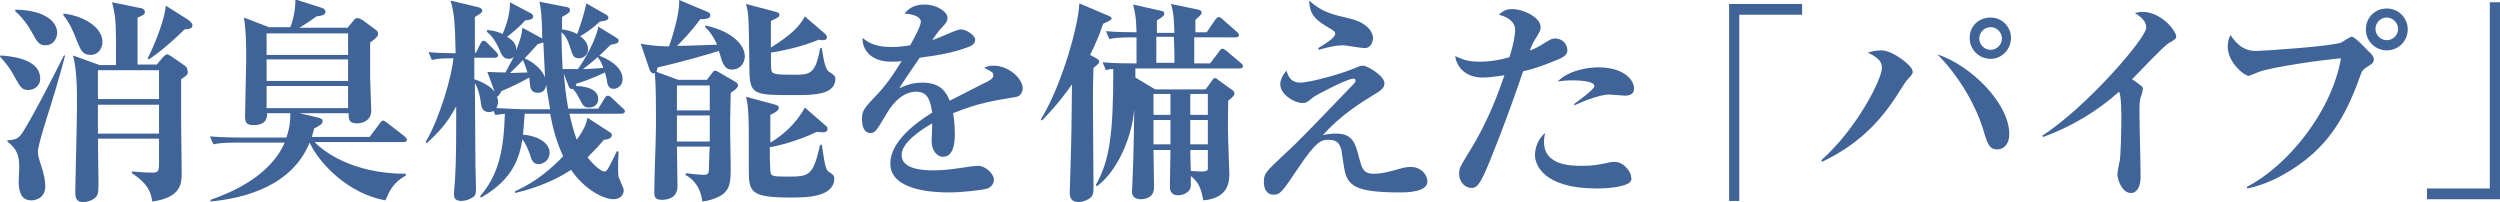 <?xml version="1.0" encoding="utf-8"?>
<!-- Generator: Adobe Illustrator 24.0.3, SVG Export Plug-In . SVG Version: 6.00 Build 0)  -->
<svg version="1.1" id="レイヤー_1" xmlns="http://www.w3.org/2000/svg" xmlns:xlink="http://www.w3.org/1999/xlink" x="0px"
	 y="0px" viewBox="0 0 441.7 35.7" style="enable-background:new 0 0 441.7 35.7;" xml:space="preserve">
<style type="text/css">
	.st0{fill:#406398;}
</style>
<g>
	<path class="st0" d="M5,15.9c-1.1,0-1.4-0.5-2.3-2.1c-1.1-2.1-2-3-2.7-3.8l0.1-0.2c1.3,0.1,7,0.4,7,4.1C7.1,15.3,5.9,15.9,5,15.9z
		 M9,18.5c-0.5,1.6-2.3,7.1-2.3,8.3c0,0.7,0.1,1,0.9,3.5C7.7,30.8,8,31.8,8,32.9c0,2.4-2.2,2.5-2.4,2.5c-1.1,0-2.3-0.4-2.3-3.4
		c0-0.4,0.1-2,0.1-2.3c0-2.1-0.3-3.3-2.1-4.7l0-0.2c1.4-0.1,2-0.3,2.7-1.4c1.8-2.9,4-7.1,7.3-13.6l0.2,0C11.2,11,10.4,14,9,18.5z
		 M8,8C6.9,8,6.5,7.3,5.8,6C5.7,5.8,4.5,3.5,2.7,2V1.7c5.5,0.1,7.4,2.3,7.4,4.1C10.1,6.7,9.5,8,8,8z M16,9.7c-1.5,0-1.8-1-2.5-2.7
		c-0.6-1.6-1.3-3.1-2.3-4.3V2.4c3.1,0.3,6.9,2.2,6.9,5C18.1,8.5,17.4,9.7,16,9.7z M32,14c0,1.1,0,6.2,0,7.2c0,1.5,0.1,8,0.1,9.3
		c0,1.8,0,4.4-5.2,5.1c-0.2-1.3-0.5-3-3.6-5l0-0.3c2.4,0.2,3.1,0.2,3.6,0.2c1.1,0,1.2-0.2,1.2-2v-4H17.3c0,1.3,0.1,6.7,0.1,7.8
		c0,1.6-0.1,2-0.3,2.3c-0.4,0.7-1.6,1.1-2.4,1.1c-1.4,0-1.4-1-1.4-2c0-0.8,0.3-12.4,0.3-14.8c0-3.1,0-6.5-0.7-9.1l4.7,1.7h2.9
		c0-7.9,0-8.2-0.7-11.1l4.9,1c0.3,0,0.9,0.2,0.9,0.7c0,0.5-0.5,0.7-1.3,1v8.3h3.4l1.1-1.3c0.2-0.2,0.5-0.5,0.7-0.5
		c0.2,0,0.5,0.2,0.7,0.3l2.3,1.6c0.5,0.3,0.6,0.6,0.6,0.8C33.3,13.1,33.2,13.2,32,14z M28.1,12.4H17.3v5.1h10.8V12.4z M28.1,18.5
		H17.3v5.1h10.8V18.5z M32.6,5.2c-0.7,0.7-3.6,3.5-6.3,5.3l-0.2-0.2c0.4-0.8,2.8-5.7,3.2-9.3l4.1,2.6C33.9,4.1,34,4.2,34,4.5
		C34,5.1,33.4,5.1,32.6,5.2z"/>
	<path class="st0" d="M68.1,35.4c-6.3-1.1-11.5-6.2-13.4-10.2c-3.1,7.6-11.3,9.8-17.5,10.4v-0.3c3.5-1.2,10.5-4.1,13.1-10.1h-8.5
		c-2.3,0-3.2,0.1-4.1,0.3l-0.6-1.4c2.3,0.2,5,0.2,5.4,0.2h8.1c0.6-1.7,0.7-3,0.7-4.3h-4.1c0,0.6,0,2.1-2.4,2.1
		c-1.3,0-1.5-0.5-1.5-1.6c0-1.6,0.2-8.5,0.2-9.9c0-2.5,0-5-0.4-7.5l4.4,1.7h3.8c0.2-0.5,0.9-2.4,0.9-4.9l4.7,1.5
		c0.3,0.1,0.6,0.3,0.6,0.7c0,0.5-0.6,0.7-1.6,0.8c-1.2,0.9-1.4,1-3,2h8.5l1.1-1.3c0.1-0.2,0.3-0.4,0.7-0.4c0.2,0,0.6,0.2,0.8,0.3
		l2.3,1.7c0.3,0.2,0.5,0.4,0.5,0.8c0,0.5-0.7,1-1.4,1.5c0,1.5,0,3.7,0,6.3c0,0.9,0.2,5.6,0.2,5.7c0,2.3-2.4,2.3-2.5,2.3
		c-1.6,0-1.5-0.9-1.5-1.8h-8.7l3.4,0.8c0.3,0.1,0.7,0.2,0.7,0.6c0,0.5-0.5,0.8-1.5,1.3c-0.2,0.8-0.3,1.1-0.4,1.5h10.2l1.8-2.4
		c0.2-0.2,0.3-0.5,0.6-0.5c0.2,0,0.5,0.3,0.7,0.4l3.1,2.4c0.2,0.2,0.4,0.4,0.4,0.6c0,0.3-0.3,0.4-0.6,0.4H55.6
		c1.4,1.5,6.5,5.6,16.1,5.6v0.3C69.4,32.3,68.8,33.8,68.1,35.4z M61.5,5.9H47.1v3.8h14.4V5.9z M61.5,10.5H47.1v3.8h14.4V10.5z
		 M61.5,15.2H47.1v3.9h14.4V15.2z"/>
	<path class="st0" d="M109.8,20.1h-9.2c0.4,1.7,0.7,2.9,1.3,4.6c1.5-2.1,1.7-3,1.9-3.9l4,2.6c0.2,0.1,0.3,0.2,0.3,0.5
		c0,0.6-1,0.8-1.4,0.8c-1.1,1.3-1.9,2.1-2.9,3.1c1.7,2.1,2.7,2.5,3,2.5c0.3,0,0.5-0.2,0.9-1c0.4-0.7,0.7-1.4,1.3-2.6l0.3,0.1
		c0,0.6-0.1,1.2-0.1,2.3c0,2,0,2,0.4,2.9c0.3,0.8,0.6,1.3,0.6,1.6c0,0.9-0.7,1.6-1.8,1.6c-1.9,0-5.3-1.9-7.5-5.2
		c-3.9,2.6-8.2,3.7-9.9,4.1l0-0.3c1.9-0.9,4.9-2.4,8.5-6.2c-1.1-2.3-1.8-4.8-2.3-7.5h-4.5c-0.1,1.5-0.2,2.6-0.3,3.7
		c2.1,0.1,4.7,1.2,4.7,3.2c0,1.3-1.1,2-1.9,2c-1,0-1.3-0.7-1.6-1.8c-0.3-0.8-0.7-1.8-1.3-2.6c-0.5,3.1-1.6,7.1-7.3,10.3l-0.2-0.2
		C88,31,89,26.8,89.2,20.1c-1,0.1-1.3,0.2-1.7,0.2l-0.3-0.7c-0.2,0.1-0.4,0.2-0.8,0.2c-1.2,0-1.4-0.9-1.5-2.1c-0.2-1.1-0.5-2.3-1-3
		c0,2.3,0.1,12.4,0.1,14.4c0,0.7,0.1,3.7,0.1,4.3c0,1-0.2,1.3-0.8,1.6c-0.5,0.3-1.2,0.5-1.8,0.5c-1.3,0-1.3-0.8-1.3-1.3
		c0-0.4,0.2-2.2,0.2-2.6c0.2-3.5,0.2-6.4,0.2-12.8c-1.5,2.8-2.9,4.4-5.2,6.5l-0.2-0.2c2.5-4.2,4.7-11.9,4.9-14.8
		c-1.8,0-2.5,0-3.8,0.3l-0.6-1.4c0.8,0.1,2.2,0.2,4.8,0.2c-0.1-5.7-0.3-7.3-0.9-9.3l5,1.2c0.3,0.1,0.6,0.3,0.6,0.5
		c0,0.4-0.1,0.5-1.3,1.2c0,0.5,0,0.8,0,3.4c0,0.4,0,2.5,0,2.9h0.2l0.8-1.6c0.1-0.2,0.3-0.5,0.5-0.5c0.3,0,0.4,0.1,0.7,0.4l1.6,1.6
		c0.1,0.2,0.3,0.3,0.3,0.6c0,0.3-0.3,0.4-0.6,0.4h-3.6v3.8c2.2,0.7,3.3,1.8,3.6,2.2l-1.3-3.5c1.8,0.1,2.5,0.1,3.2,0.1
		c0.9-1.6,1.2-2.3,1.5-2.8c-0.2,0.2-0.4,0.4-0.9,0.4c-1,0-1.3-0.8-1.6-1.5C87.4,6.8,86.5,6,86,5.6l0.1-0.3C87,5.4,87.7,5.5,88.8,6
		c1.2-2.8,1.3-4.5,1.3-5.6l3.6,1.9c0.2,0.1,0.5,0.3,0.5,0.6c0,0.5-0.5,0.6-1.4,0.7c-0.9,1-1.8,1.8-3.2,2.9c1,0.6,1.7,1.3,1.6,2.4
		c0.9-2.3,1-3,1.1-4l3.3,1.8c0.1,0,0.2,0.1,0.2,0.2c0-2-0.1-5.1-0.5-6.6l4.6,0.9c0.7,0.1,0.8,0.3,0.8,0.6c0,0.3-0.1,0.5-1.4,1.2
		c0,0.7,0,1,0,2.2c0.7,0.1,1.5,0.2,2.7,0.8c0.8-2.3,1.2-3.6,1.6-5.4l3.5,2c0.2,0.1,0.4,0.3,0.4,0.5c0,0.4-0.4,0.6-1.5,0.7
		c-1.4,1.3-2.6,2.1-3.5,2.6c1,0.7,1.4,1.5,1.4,2.3c0,1-0.8,1.6-1.6,1.6c-1,0-1.1-0.5-1.6-2c-0.5-1.6-1-2.2-1.5-2.6
		c0,1.9,0.1,4.9,0.2,6.5c0.8,0,2,0,2.7,0c1-1.3,3.3-5.3,3.6-7.5l3.1,1.9c0.2,0.2,0.5,0.2,0.5,0.6c0,0.4-0.5,0.6-1.4,0.7
		c-0.6,0.6-2.8,2.8-4.9,4.3c1.4,0,2-0.1,3.6-0.2c-0.2-0.6-0.5-1.3-1-1.9l0.2-0.3c1,0.4,4.2,1.7,4.2,4.2c0,1.2-1,1.7-1.6,1.7
		c-0.9,0-1.1-0.8-1.2-1.6c0-0.2-0.2-0.7-0.3-1.3c-2.1,1-3.8,1.6-5.1,2c0,0.2,0,0.3-0.1,0.4c1.2,0,4,0.3,4,2.3c0,1-0.8,1.5-1.6,1.5
		c-0.9,0-1.1-0.3-1.8-1.7c-0.4-0.8-0.8-1.3-1.1-1.6c-0.4,0.1-0.5,0-0.7-0.4L99.6,13c0.2,2.1,0.4,4.1,0.8,6.2h5.3l1.1-1.8
		c0.1-0.2,0.3-0.5,0.6-0.5c0.2,0,0.5,0.2,0.7,0.4l1.9,1.8c0.3,0.2,0.4,0.3,0.4,0.6C110.4,20,110,20.1,109.8,20.1z M96.5,15
		c-0.2,1.4-1.2,1.4-1.5,1.4c-0.5,0-1.1-0.2-1.3-1c0-0.3-0.2-1.4-0.2-1.7c-1.4,0.8-2.8,1.5-4.9,2.4c-0.5,0.9-0.6,0.9-0.8,1
		c0.1,0.2,0.2,0.5,0.2,0.9c0,0.5-0.2,0.8-0.3,1.1c2.2,0.1,4,0.2,4.6,0.2h4.9C96.8,17,96.6,15.8,96.5,15z M92.4,10.6
		c-0.5,0.5-1.2,1.3-2.3,2.3c0.3,0,2.7-0.1,3.1-0.1C93,12.1,92.8,11.6,92.4,10.6z M96,7.5c-0.3,0.1-0.6,0.2-1,0.3
		c-0.6,0.7-1,1.1-2.3,2.5c2.8,1.3,3.5,3.1,3.6,3.4C96.2,11.6,96.1,9.4,96,7.5z"/>
	<path class="st0" d="M129.3,12.3c-0.7,0-1.3-0.3-1.8-1.7c-0.1-0.3-0.4-1.4-0.5-1.6c-1.5,0.5-7.1,2.1-10.8,2.9
		c-0.1,0.3-0.2,0.6-0.2,0.8l3.8,1.4h5.1l1-1.3c0.1-0.2,0.2-0.3,0.5-0.3c0.2,0,0.3,0.1,0.5,0.2l3.1,1.8c0.2,0.1,0.4,0.3,0.4,0.6
		c0,0.5-1,1.1-1.3,1.3c-0.1,4-0.1,6-0.1,6.6c0,1,0.1,5.3,0.1,6.2c0,2.9,0,4.4-2,5.5c-1,0.5-2,0.8-3,0.9c-0.3-2.2-1.3-3.8-3-4.7
		l0.1-0.3c0.6,0.1,2.8,0.3,3.1,0.3c0.5,0,0.8-0.1,0.9-0.5c0.1-0.3,0.1-3.9,0.2-4.5h-5.8c0,0.6,0.1,6.4,0.1,7c0,2.4-2.3,2.4-2.8,2.4
		c-1,0-1.3-0.4-1.3-1.2c0-3.4,0.3-8.9,0.3-12.4c0-2.9,0-6.4-0.2-8.8c-0.4,0.2-0.7-0.1-0.9-0.5l-1.6-4.7c1.7,0.4,4,0.5,5,0.5
		c0.3-0.8,1.9-5.5,1.8-8.2l5,2.1c0.3,0.1,0.5,0.3,0.5,0.6c0,0.6-0.8,0.7-1.8,0.7c-1.4,2-3.6,4.3-4.1,4.7c1.1,0,1.7,0,7.1-0.2
		c-0.2-0.4-0.8-1.9-2.1-3.1l0-0.3c4.7,1,7,3.4,7,5.5C131.5,11.6,130.4,12.3,129.3,12.3z M125.4,15.1h-5.8v4.4h5.8V15.1z M125.4,20.4
		h-5.8V25h5.8V20.4z M140.4,16.8c-7.5,0-8,0-8-5.1c-0.1-8.3-0.1-9.3-0.6-11l5.3,1.4c0.2,0.1,0.6,0.1,0.6,0.5s-0.2,0.5-1.5,1.1
		c0,1.2,0,2.6,0,4.7c3.7-2.3,5.1-3.8,6-5.5l3.6,3.1c0.2,0.2,0.3,0.3,0.3,0.5c0,0.5-0.3,0.6-0.7,0.6c-0.2,0-0.5,0-0.7-0.1
		c-3.3,1.4-7.2,2.1-8.5,2.3c0,1.1,0,2.9,0.1,3.2c0.2,0.6,0.7,0.7,4,0.7c2.7,0,3.8,0,4.6-4.7h0.3c0.3,2,0.6,3.8,1.3,4.2
		c0.8,0.5,1.1,0.7,1.1,1.3C147.5,16.8,143.6,16.8,140.4,16.8z M139.7,34.9c-7.2,0-7.4-1-7.4-5c0-0.8,0-4.6,0-5.3
		c0-2.5,0-5.9-0.5-7.5l5.2,1.4c0.2,0.1,0.6,0.1,0.6,0.6c0,0.5-1.1,1-1.5,1.2c0,0.8,0,4.2,0,4.9c1.9-1.1,4.5-3.2,6.1-6.2l3.8,3.3
		c0.2,0.1,0.2,0.3,0.2,0.5c0,0.7-0.8,0.6-1.9,0.5c-3.1,1.5-6.8,2.5-8.3,2.7c0,0.7,0,4.4,0.2,4.7c0.2,0.4,0.6,0.5,2.7,0.5
		c4.1,0,4.7,0,6-5.6h0.3c0.6,4,0.7,4.4,1.3,4.8c0.5,0.3,0.9,0.6,0.9,1.1C147.4,34.9,142.3,34.9,139.7,34.9z"/>
	<path class="st0" d="M179.1,17.2c-3.6,0.6-6.3,1-10.7,2.8c0.1,0.7,0.3,1.8,0.3,3.6c0,1,0,4.1-2.1,4.1c-1.1,0-2-1.2-2-2.7
		c0-0.5,0.1-2.4,0.1-2.8v-0.4c-2.1,1.2-5.4,3.4-5.4,5.6c0,2.5,3.7,2.7,5.7,2.7c2,0,3.9-0.3,5.9-0.6c0.5-0.1,1.7-0.2,1.9-0.2
		c1.4,0,2.8,1.5,2.8,2.4c0,0.9-0.6,1.4-1.1,1.6c-1,0.3-4.6,0.7-6.8,0.7c-2.4,0-10.4-0.2-10.4-5.1c0-3.9,4.5-7.2,7.4-9
		c-0.3-1.8-0.6-3.7-2.8-3.7c-2.3,0-4.1,1.9-5.2,3.8c-0.5,0.8-1.6,2.8-2.1,3.2c-0.2,0.2-0.5,0.3-0.8,0.3c-1.2,0-1.5-1.3-1.5-2.4
		c0-1.4,0.2-1.8,2.1-3.8c2-2,3.5-4.2,4.9-6.5c-0.7,0.1-1.1,0.1-1.8,0.1c-4.1,0-5.2-2.6-5.1-4.2c1.3,1.1,2.7,1.6,5.1,1.6
		c0.5,0,1.6,0,3.3-0.3c0.6-1,1.9-3.4,1.9-4.2c0-0.7-1.1-1.3-2.9-1.4c0.6-0.7,1.5-1.6,3.6-1.6c2.1,0,4,1.3,4,2.3
		c0,0.7-0.2,0.9-1.1,1.9c-0.3,0.3-0.5,0.5-1.6,2.1c0.7-0.2,3.6-1.5,4.2-1.7c0.3-0.1,0.6-0.2,0.9-0.2c1,0,2.5,1.1,2.5,1.8
		c0,0.7-0.6,1.1-1.2,1.3c-2.4,0.9-4.7,1.4-8.6,1.9c-0.6,0.9-3.2,4.6-3.6,5.4c0.9-0.4,2.1-1,4.1-1c3.3,0,4.2,1.8,4.8,3.2
		c1-0.5,6.4-3.3,6.7-3.4c0.9-0.5,1-0.8,1-1.1c0-0.5-0.2-0.6-1.6-1.3c0.3-0.2,0.8-0.4,1.7-0.4c2.4,0,5.1,2.1,5.1,4.1
		C180.5,16.9,179.9,17.1,179.1,17.2z"/>
	<path class="st0" d="M194.9,4.2c-0.5,1.5-1.1,3.1-2.3,5.5l1.1,0.6c0.2,0.1,0.5,0.3,0.5,0.6c0,0.2,0,0.3-1,1.1
		c-0.1,2.3-0.1,3.7-0.1,6c0,4.1,0.1,10.7,0.1,14.8c0,1.2,0,1.6-0.5,2.1c-0.4,0.4-1.4,0.8-2.1,0.8c-1.6,0-1.6-1.2-1.6-1.7
		c0-0.3,0.3-9.2,0.3-10.9c0-1.3,0.1-7,0.1-8.2c-2.5,3.6-4.5,5.5-5.3,6.4l-0.2-0.2c3.9-6.4,6.7-17,6.8-20.5l5.2,2.2
		c0.2,0.1,0.5,0.2,0.5,0.5C196.4,3.5,195.8,3.8,194.9,4.2z M219,12.1h-18.4v1.6l3.5,2.1h8.9l1.1-1.5c0.2-0.3,0.3-0.5,0.6-0.5
		c0.2,0,0.3,0.1,0.5,0.3l2.5,1.8c0.2,0.1,0.4,0.4,0.4,0.6c0,0.3-0.1,0.5-1.1,1.3c0,2.3-0.1,3.9,0,7.1c0,0.9,0.2,4.9,0.2,5.7
		c0,1.3,0,4.4-4.6,4.8c-0.4-2.1-0.8-3.2-2.2-4.3c0,1.8,0,1.9-0.1,2.2c-0.3,0.7-1.2,1.2-2.1,1.2c-1.5,0-1.5-1.1-1.5-1.6
		c0-1,0.1-5.5,0.1-6.4h-3c0,1,0.1,5.7,0.1,6.6c0,2.1-2.1,2.1-2.3,2.1c-0.9,0-1.6-0.4-1.6-1.3c0-0.2,0.1-1.8,0.1-2.2
		c0.2-4.3,0.3-11.3,0.3-12.4c-0.5,5.7-3.4,11.3-6.6,13.6l-0.2-0.2c2.4-4.3,3.1-8.6,3.1-20.5c-0.4,0-0.7,0-1.3,0.2l-0.6-1.4
		c2.1,0.2,4.4,0.2,6,0.2c0-0.5,0-4.3,0-4.6h-0.7c-2.3,0-3.2,0.1-4.1,0.3l-0.6-1.4c2.1,0.2,4.5,0.2,5.4,0.2c-0.1-2.5-0.1-2.8-0.6-4.9
		l4.9,1.1c0.3,0.1,0.6,0.1,0.6,0.5c0,0.3-0.1,0.5-1.3,1.2c0,0.3,0,1.8,0,2.2h3.1c-0.1-2.2-0.1-3.4-0.6-5.1l4.8,1
		c0.2,0,0.6,0.2,0.6,0.5c0,0.2,0,0.4-1.1,1.3v2.2h2l1.5-2.2c0.2-0.2,0.4-0.5,0.6-0.5c0.2,0,0.5,0.2,0.7,0.4l2.5,2.2
		c0.2,0.2,0.4,0.3,0.4,0.6c0,0.3-0.3,0.4-0.6,0.4H211v4.6h2.8l1.6-2.1c0.2-0.3,0.3-0.5,0.6-0.5c0.2,0,0.4,0.2,0.7,0.4l2.5,2.1
		c0.2,0.2,0.4,0.3,0.4,0.6C219.6,12,219.3,12.1,219,12.1z M203.8,16.6v3.7h3c0-0.5,0-3.1,0-3.7H203.8z M203.8,21.2v4.3h3
		c0-0.8,0-2.9,0-4.3H203.8z M207.4,6.5h-3.1v4.6h3.2C207.5,9.4,207.5,9.1,207.4,6.5z M213.4,16.6h-3.1v3.7h3.1V16.6z M213.4,21.2
		h-3.1c0,1.5,0,3.1,0,4.3h3.1V21.2z M210.3,26.4c0,1.6,0.1,3.4,0.1,3.8c1.1,0.1,2,0.1,2.2,0.1c0.5,0,0.8-0.2,0.8-0.5
		c0-0.2,0-3,0-3.3H210.3z"/>
	<path class="st0" d="M247.5,34c-7.5,0-9-1-9.8-3.3c-0.2-0.7-0.6-3.6-0.7-4.2c-0.3-1.1-0.7-1.8-2.3-1.8c-1.3,0-2.2,0.3-5.4,5.1
		c-2.6,3.8-3,4.6-4.3,4.6c-1,0-1.7-0.8-1.7-2.2c0-1.6,0.3-1.8,3.8-5.1c1.9-1.7,4.6-4.5,12.1-12.3c0.1-0.1,0.3-0.3,0.3-0.6
		c0-0.2-0.2-0.3-0.4-0.3c-1.1,0-6.6,2.9-7.1,3.3c-1,0.8-1.1,1-1.9,1c-1.4,0-3.9-1.5-3.9-3.3c0-0.2,0-1.2,1.1-2.4
		c0.3,1,0.8,2.1,2.4,2.1c1.8,0,7.3-1.6,9-2.3c1.5-0.6,1.7-0.7,2.1-0.7c0.8,0,3.8,1.8,3.8,3.1c0,0.8-0.5,1.1-1,1.5
		c-3.3,2-6.8,4.2-9.9,7.7c0.7-0.2,1.4-0.3,2.4-0.3c2.9,0,3.4,1.8,4,4.2c0.5,1.8,0.7,2.9,2.6,2.9c1.6,0,3.2-0.5,4.3-0.8
		c1.3-0.4,1.8-0.4,2.3-0.4c1.7,0,2.9,1.3,2.9,2.6C252.2,34,248.2,34,247.5,34z M241.1,8.5c-0.6,0-3.3-0.5-3.8-0.5
		c-1.2,0-2.6,0.3-4.3,0.8l-0.1-0.3c1-0.6,3-1.8,3-2.5c0-0.4-0.1-0.5-1.3-1.2c-2.8-1.6-3.2-2.8-3.3-4.7c2.3,2.1,4.3,2.5,6.9,3.1
		c4.4,1,4.4,3.4,4.4,3.6C242.5,7.6,242.1,8.5,241.1,8.5z"/>
	<path class="st0" d="M275.3,10.5c-2.7,1.1-4.4,1.7-6.2,2.1c-2.7,8-5.9,16.1-6.8,18c-1.2,2.6-1.7,2.6-2.4,2.6
		c-0.9,0-2.1-0.9-2.1-2.5c0-0.9,0.1-1.1,1.3-3.1c2.8-4.4,4.8-8.7,6.7-14.3c-1.5,0.2-2.6,0.4-3.8,0.4c-3.4,0-4.7-2.2-4.9-3.8
		c1.8,0.9,3,1,4.4,1c1.7,0,3.6-0.3,5.2-0.8c0.7-2.2,1-4,1-4.8c0-1.6-1.6-2.4-2.9-2.7c0.6-0.5,1.1-1,2.4-1c1.8,0,5,1.4,5,3.2
		c0,0.5-0.1,0.7-0.7,1.7c-0.7,1.1-0.9,1.6-1.2,2.4c0.2,0,1.3-0.5,2.1-1c1.6-1,1.8-1.1,2.4-1.1c1.3,0,2.1,1.1,2.1,1.9
		C277.1,9.7,276,10.2,275.3,10.5z M287.5,32.5c-0.8,0.4-2.7,0.8-5.4,0.8c-9.4,0-10.9-4.2-10.9-5.9c0-1,0.4-2.8,1.8-3.9
		c-0.1,0.4-0.2,0.8-0.2,1.6c0,4.2,4.9,4.2,6.8,4.2c1.9,0,2.7-0.2,4.3-0.5c0.7-0.2,1-0.2,1.4-0.2c1.6,0,2.9,1.8,2.9,2.7
		C288.3,31.5,288.3,32.2,287.5,32.5z M287.1,16.9c-0.4,0-2.4-0.2-2.8-0.2c-1.9,0-5.5,1.6-6.1,1.9l-0.1-0.2c1-0.8,3.6-2.6,3.6-3.2
		c0-1-3.5-1-3.8-1c-1.3,0-2,0.1-2.7,0.2c2.1-2.1,5.6-2.5,7.2-2.5c4.8,0,6.3,2.5,6.3,3.6C288.8,16.5,288.1,16.9,287.1,16.9z"/>
	<path class="st0" d="M307.3,2.6v32.9h-1.8V0.7h12.9v1.9H307.3z"/>
	<path class="st0" d="M336.9,14.2c-0.2,0.2-0.3,0.4-0.7,1c-3.3,5.4-7,9.9-14.3,13.4l-0.1-0.3c6.4-5.7,10.7-14.4,10.7-16.3
		c0-1.2-0.8-1.9-2.5-2.7c0.6-0.2,1.4-0.4,2.4-0.4c2.1,0,5.5,2.8,5.5,3.6C338,12.9,338,13,336.9,14.2z M352.9,26.4
		c-1.5,0-1.8-1.1-2.6-3.8c-1-3.3-3.8-8.8-8-13c6,2,12.7,8.7,12.7,14.1C355,25.6,353.9,26.4,352.9,26.4z M351.7,10.4
		c-2,0-3.7-1.6-3.7-3.7s1.6-3.6,3.7-3.6c2,0,3.6,1.6,3.6,3.6S353.7,10.4,351.7,10.4z M351.7,4.8c-1.1,0-2,0.9-2,2c0,1.1,0.9,2,2,2
		s2-0.9,2-2C353.7,5.7,352.8,4.8,351.7,4.8z"/>
	<path class="st0" d="M383.2,7.6c-0.9,0.5-5.5,5.4-6.5,6.4c0.5,0.3,1,0.7,1.5,1.1c0.3,0.2,0.4,0.3,0.4,0.7c0,0.1-0.3,1.3-0.4,1.4
		c-0.2,0.7-0.2,1.6-0.2,2.4c0,3.3,0.2,8.5,0.2,11.7c0,1.6-0.6,2.8-1.7,2.8c-1.6,0-2.4-2.4-2.4-3.3c0-0.3,0.3-2,0.4-2.3
		c0.2-0.9,0.3-5.8,0.3-7.4c0-1.1,0-4.2-0.4-4.9c-3.9,3.5-8.5,6.2-13.4,8l-0.2-0.2c7.9-5.1,18.4-17.3,18.4-19.1c0-1.3-1.1-2-2-2.6
		c0.5-0.1,0.8-0.2,1.3-0.2c3.4,0,6,3.4,6,4.4C384.5,6.9,383.9,7.2,383.2,7.6z"/>
	<path class="st0" d="M418.1,11.9c-0.6,0.4-0.8,0.6-1.1,1.5c-2.8,8.1-6,11.6-8.3,13.7c-3.2,2.9-7.8,5.5-11.7,6.2l0-0.3
		c7.2-3.7,15-13.3,16.6-22.7c-2.7,0.2-12.1,1.5-14.5,2.4c-0.3,0.1-1.6,0.7-1.8,0.7c-0.8,0-3.7-2.4-3.7-5.1c0-1.1,0.3-1.8,0.5-2.1
		c1.8,2.8,3.7,2.8,4.6,2.8c1,0,13.3-0.8,15-1.5c0.3-0.2,1.5-1,1.8-1c0.6,0,2.4,2,2.8,2.4c1,0.9,1.1,1.2,1.1,1.5
		C419.4,11.1,419.2,11.2,418.1,11.9z M421.7,8.9c-2,0-3.7-1.6-3.7-3.7s1.6-3.7,3.7-3.7c2,0,3.7,1.6,3.7,3.7S423.7,8.9,421.7,8.9z
		 M421.7,3.1c-1.1,0-2,0.9-2,2c0,1.1,0.9,2,2,2s2-0.9,2-2C423.7,4.1,422.8,3.1,421.7,3.1z"/>
	<path class="st0" d="M428.8,35.2v-1.9h11.1V0.4h1.8v34.8H428.8z"/>
</g>
</svg>
